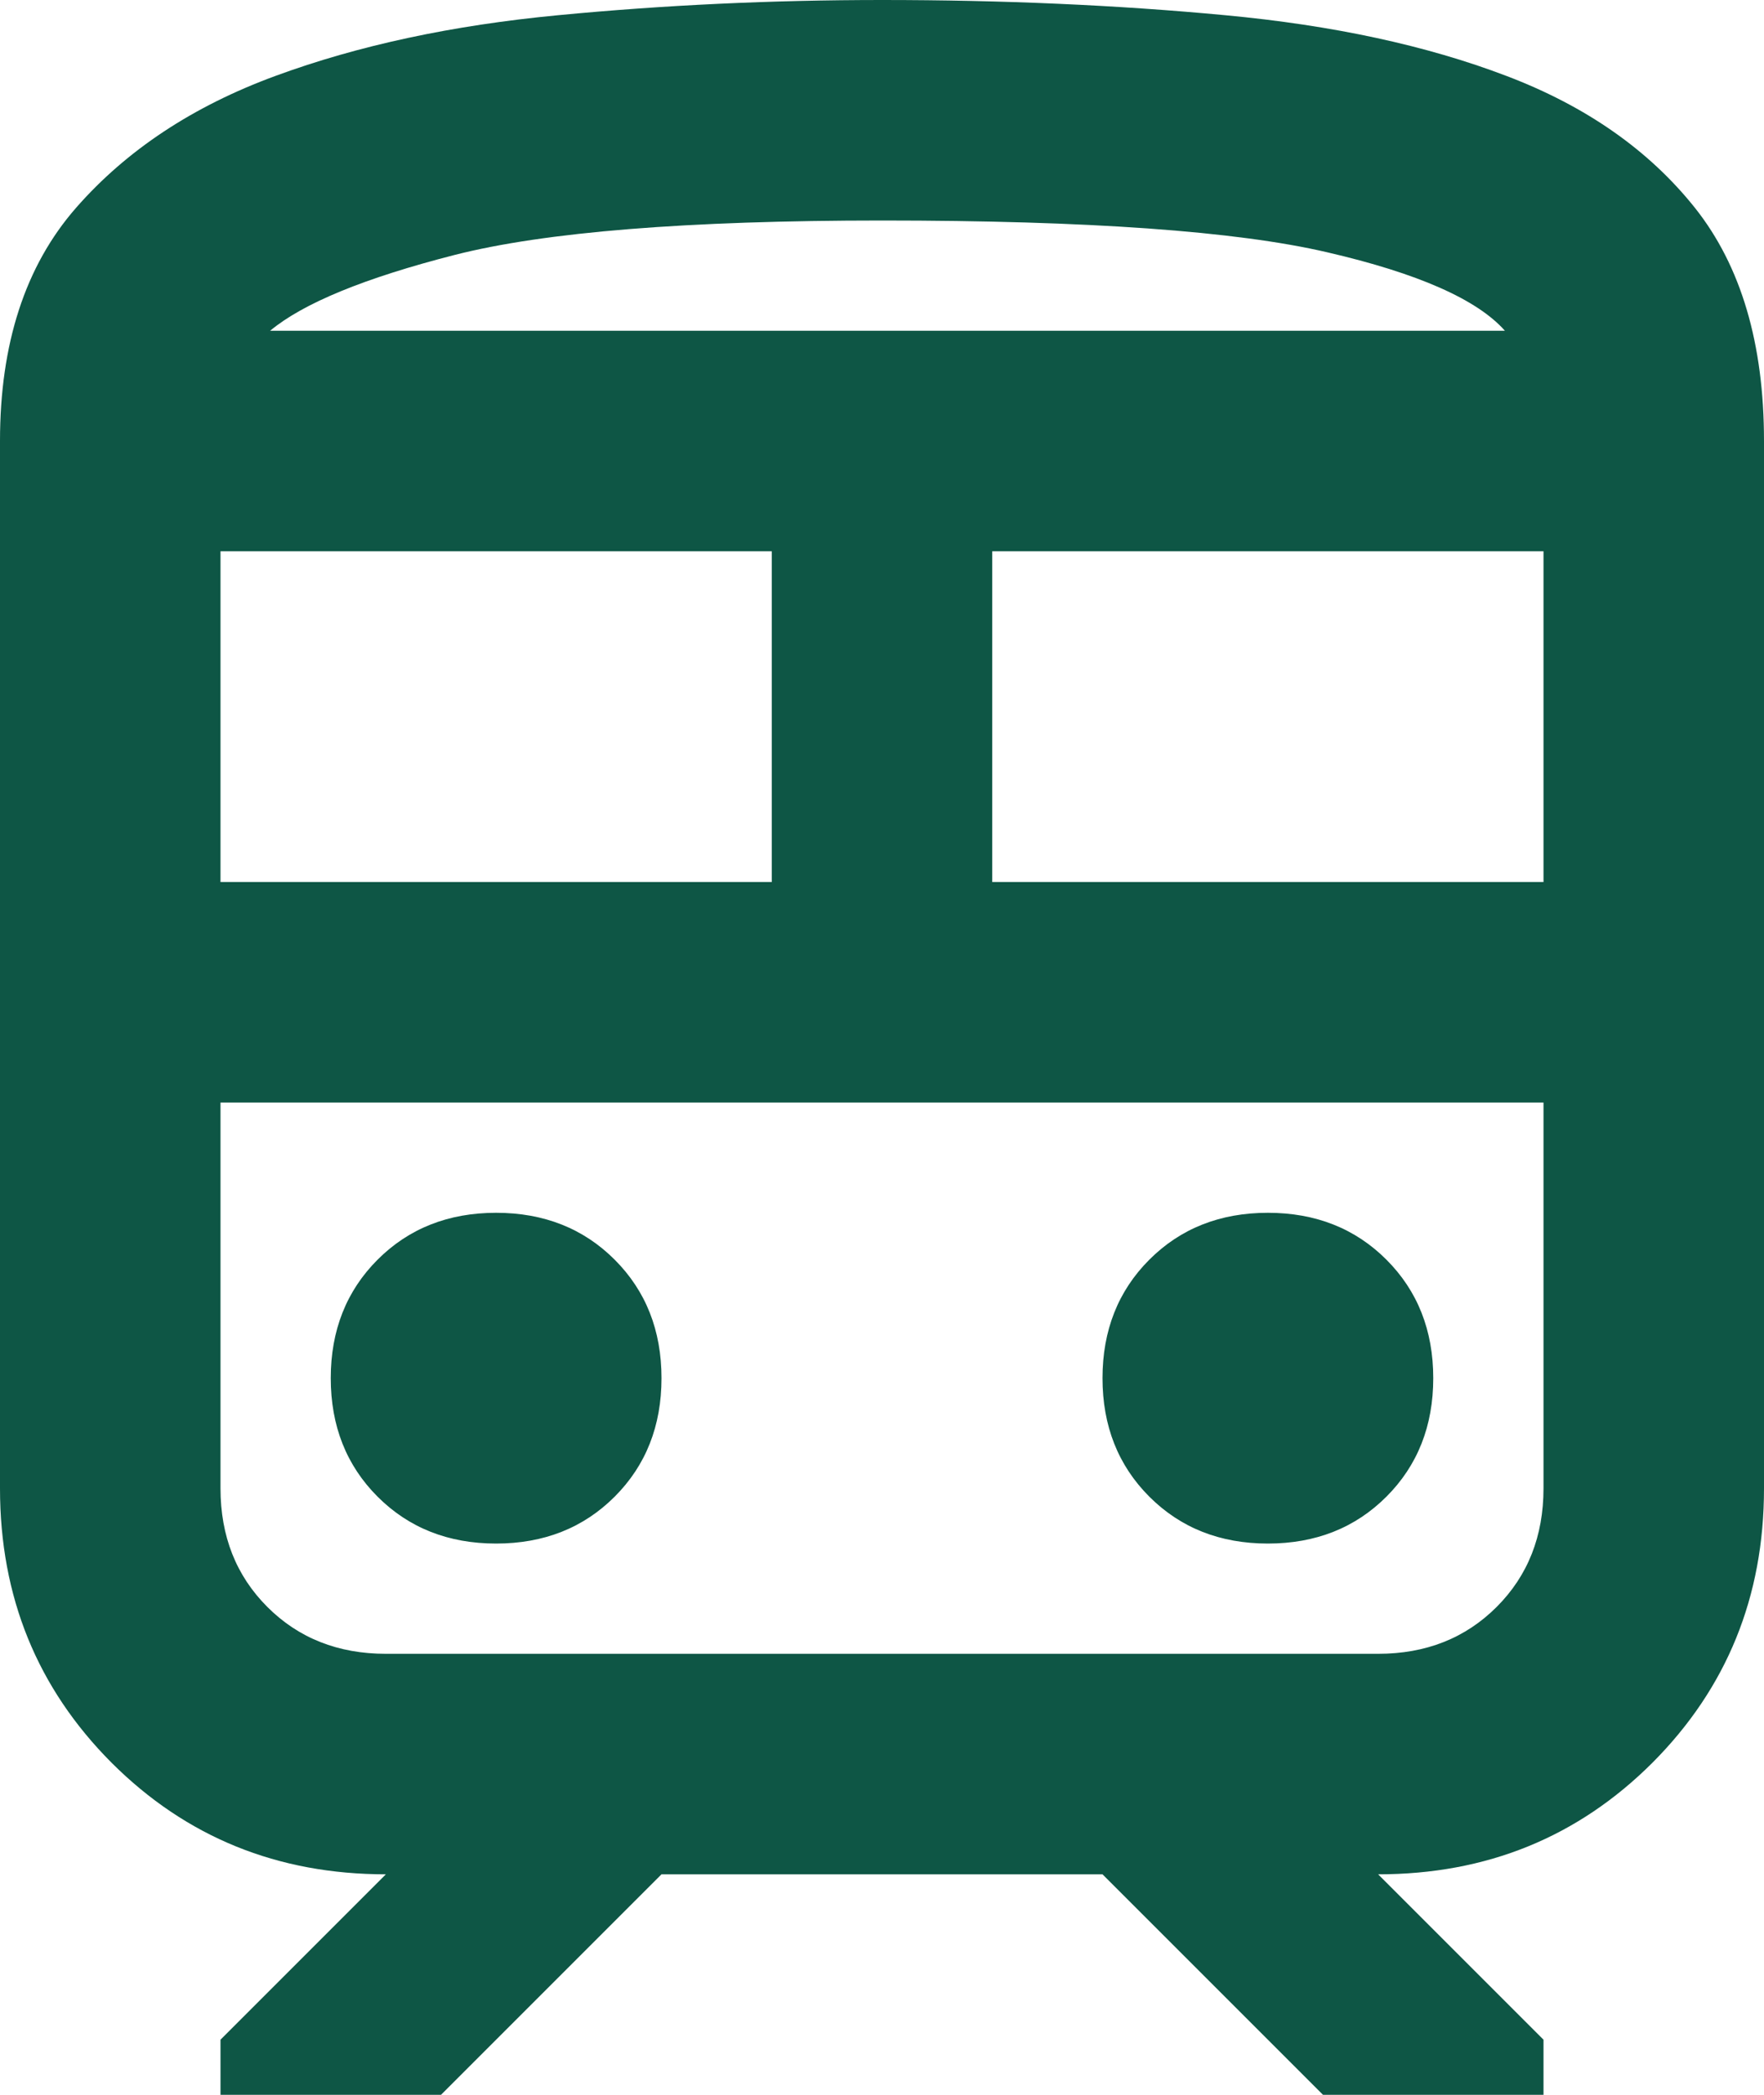 <svg width="16" height="19" viewBox="0 0 16 19" fill="none" xmlns="http://www.w3.org/2000/svg">
<path d="M0 13.5V4C0 3.117 0.229 2.413 0.688 1.887C1.146 1.363 1.75 0.963 2.5 0.688C3.25 0.412 4.104 0.229 5.062 0.138C6.021 0.046 7 0 8 0C9.1 0 10.137 0.046 11.113 0.138C12.088 0.229 12.938 0.412 13.662 0.688C14.387 0.963 14.958 1.363 15.375 1.887C15.792 2.413 16 3.117 16 4V13.5C16 14.483 15.662 15.312 14.988 15.988C14.312 16.663 13.483 17 12.5 17L14 18.5V19H12L10 17H6L4 19H2V18.5L3.5 17C2.517 17 1.688 16.663 1.012 15.988C0.338 15.312 0 14.483 0 13.5ZM8 2C6.233 2 4.942 2.104 4.125 2.312C3.308 2.521 2.75 2.75 2.45 3H13.65C13.4 2.717 12.863 2.479 12.037 2.288C11.213 2.096 9.867 2 8 2ZM2 8H7V5H2V8ZM12.5 10H2H14H12.5ZM9 8H14V5H9V8ZM4.5 14C4.933 14 5.292 13.858 5.575 13.575C5.858 13.292 6 12.933 6 12.5C6 12.067 5.858 11.708 5.575 11.425C5.292 11.142 4.933 11 4.5 11C4.067 11 3.708 11.142 3.425 11.425C3.142 11.708 3 12.067 3 12.5C3 12.933 3.142 13.292 3.425 13.575C3.708 13.858 4.067 14 4.5 14ZM11.5 14C11.933 14 12.292 13.858 12.575 13.575C12.858 13.292 13 12.933 13 12.5C13 12.067 12.858 11.708 12.575 11.425C12.292 11.142 11.933 11 11.5 11C11.067 11 10.708 11.142 10.425 11.425C10.142 11.708 10 12.067 10 12.5C10 12.933 10.142 13.292 10.425 13.575C10.708 13.858 11.067 14 11.5 14ZM3.5 15H12.5C12.933 15 13.292 14.858 13.575 14.575C13.858 14.292 14 13.933 14 13.5V10H2V13.5C2 13.933 2.142 14.292 2.425 14.575C2.708 14.858 3.067 15 3.5 15ZM8 3H13.65H2.45H8Z" fill="#0E5645"/>
</svg>

